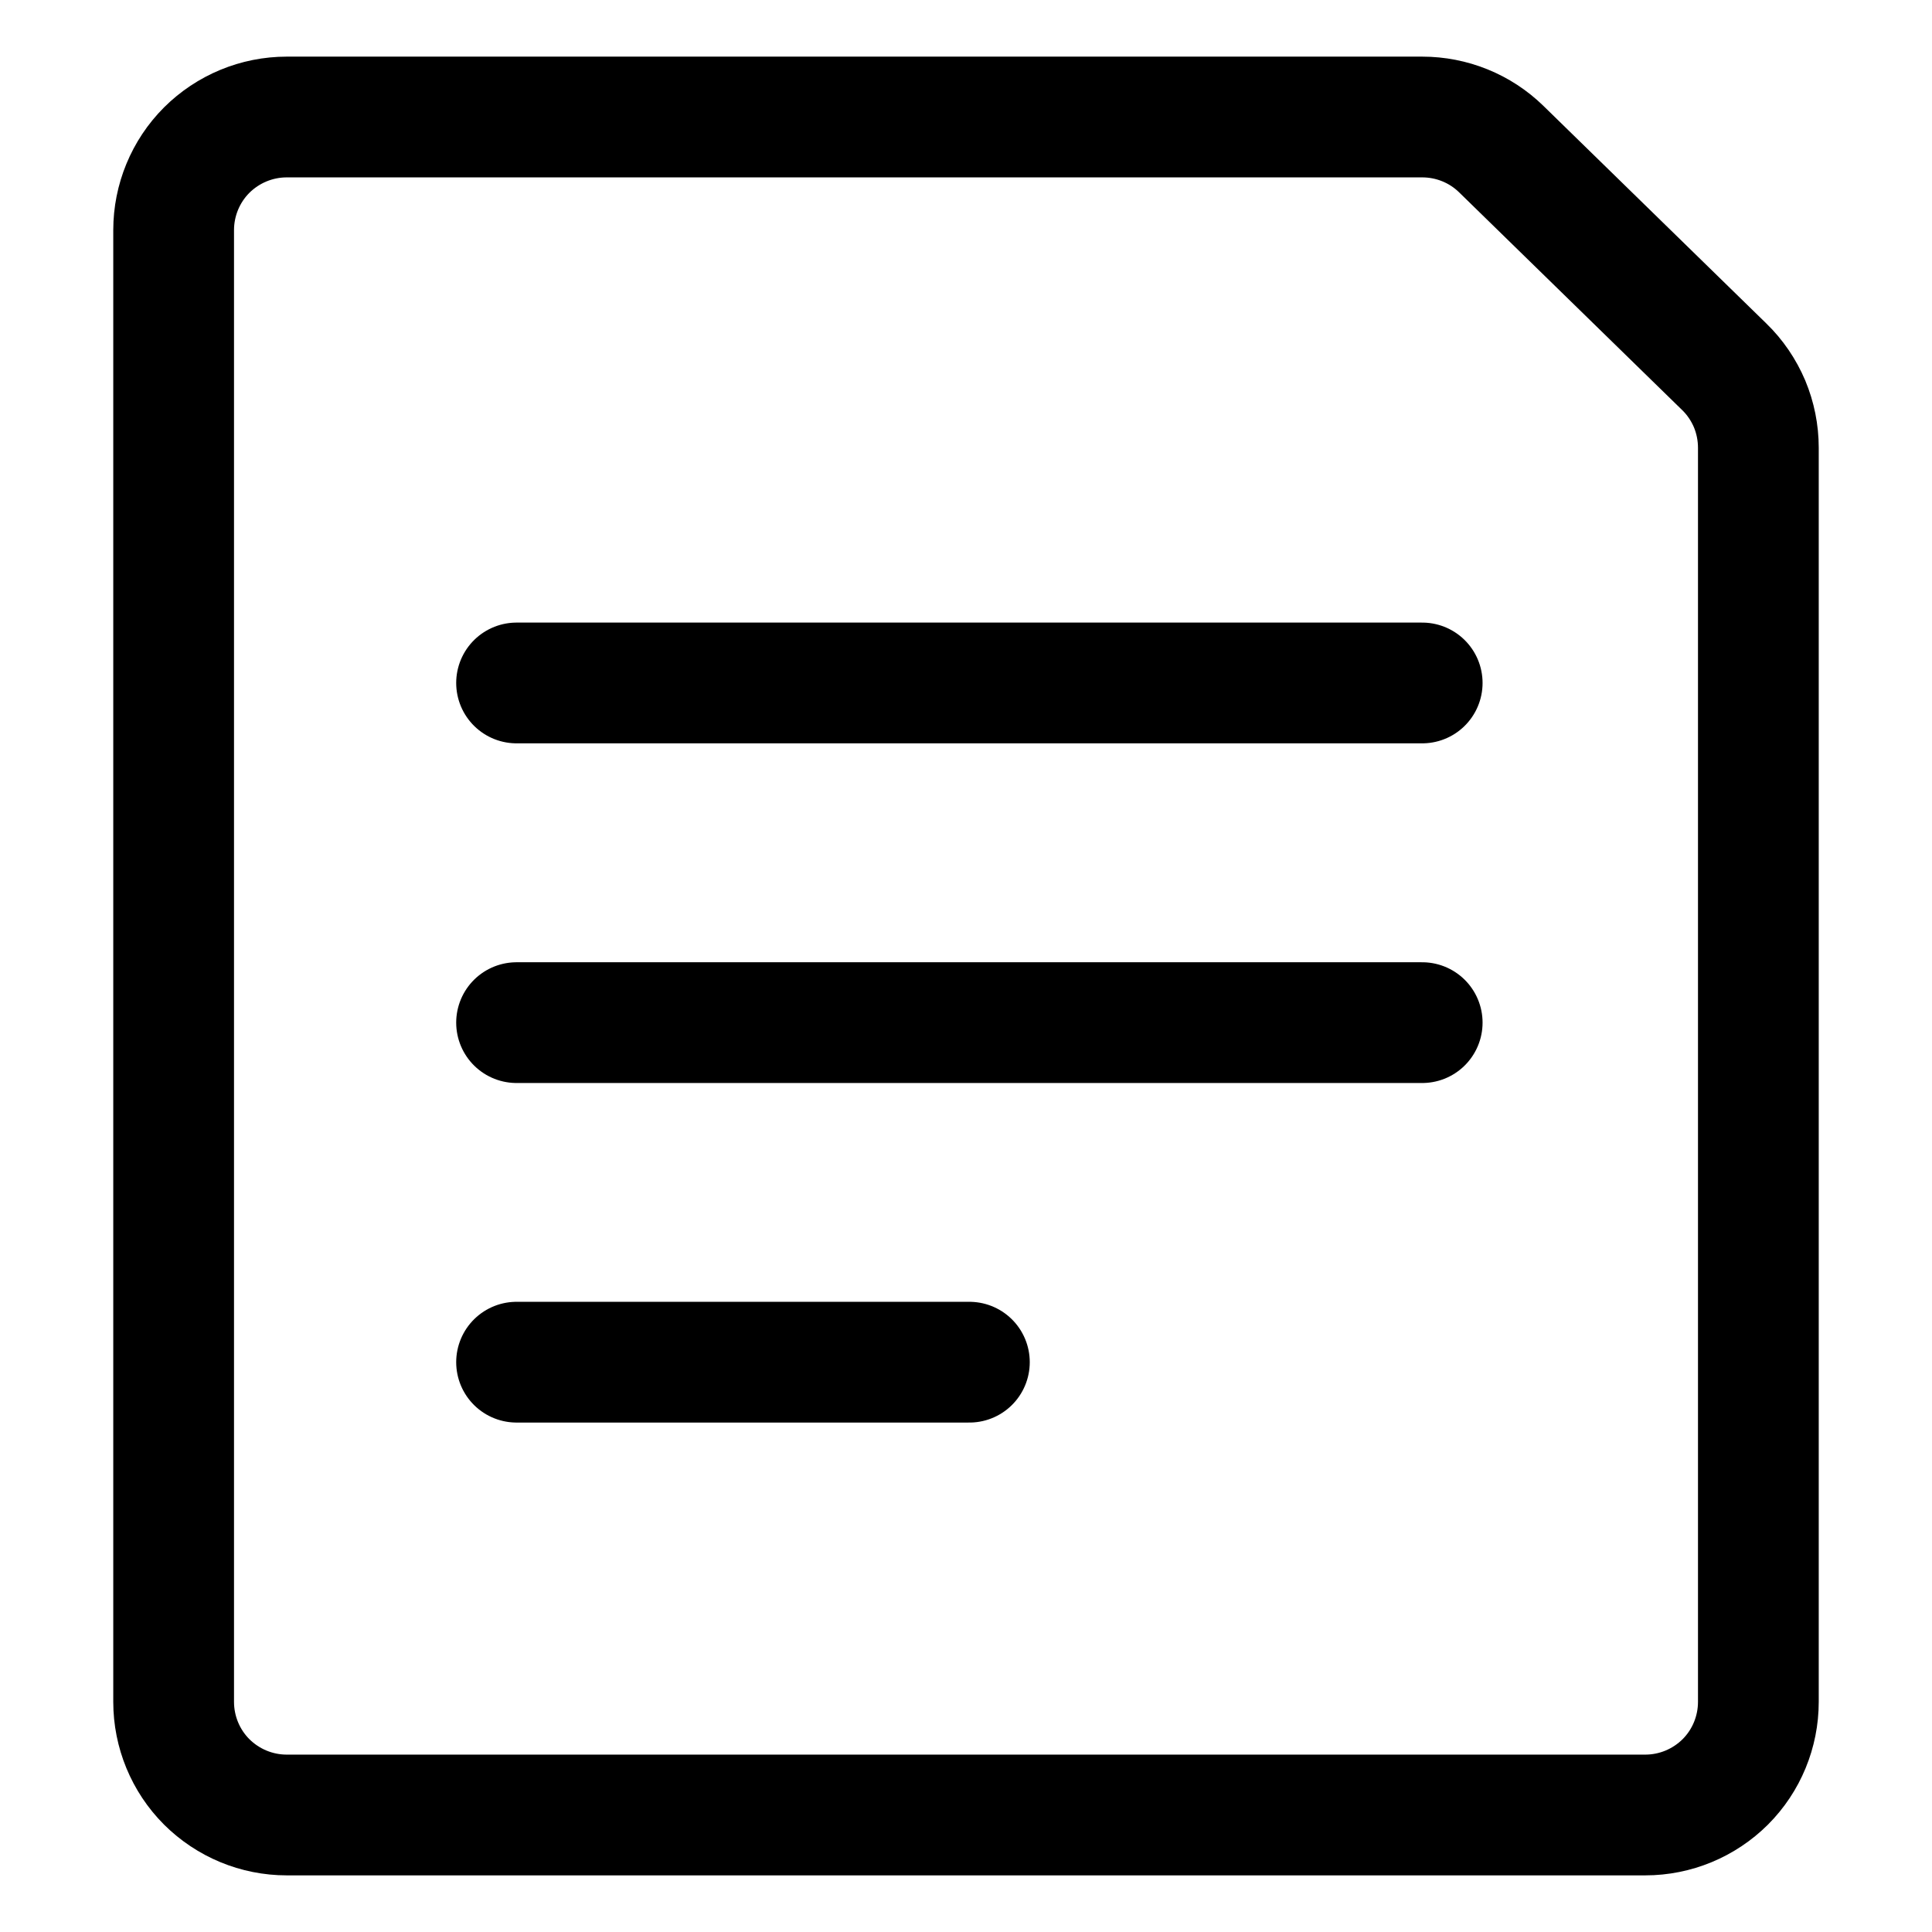 <svg width="16" height="16" viewBox="0 0 16 16" fill="none" xmlns="http://www.w3.org/2000/svg">
<g clip-path="url(#clip0_839_9762)">
<path d="M14.562 14.094C14.562 14.342 14.464 14.581 14.288 14.757C14.112 14.932 13.874 15.031 13.625 15.031H2.375C2.126 15.031 1.888 14.932 1.712 14.757C1.536 14.581 1.438 14.342 1.438 14.094V1.906C1.438 1.658 1.536 1.419 1.712 1.243C1.888 1.068 2.126 0.969 2.375 0.969H11.778C12.023 0.969 12.258 1.064 12.433 1.235L14.279 3.037C14.369 3.124 14.44 3.229 14.489 3.344C14.537 3.459 14.562 3.583 14.562 3.708V14.094Z" stroke="black" stroke-linecap="round" stroke-linejoin="round"/>
<path d="M4.278 5.656H11.778" stroke="black" stroke-linecap="round" stroke-linejoin="round"/>
<path d="M4.278 8.469H11.778" stroke="black" stroke-linecap="round" stroke-linejoin="round"/>
<path d="M4.278 11.281H8.028" stroke="black" stroke-linecap="round" stroke-linejoin="round"/>
</g>
<defs>
<clipPath id="clip0_839_9762">
<rect width="16" height="16" fill="white"/>
</clipPath>
</defs>
</svg>
